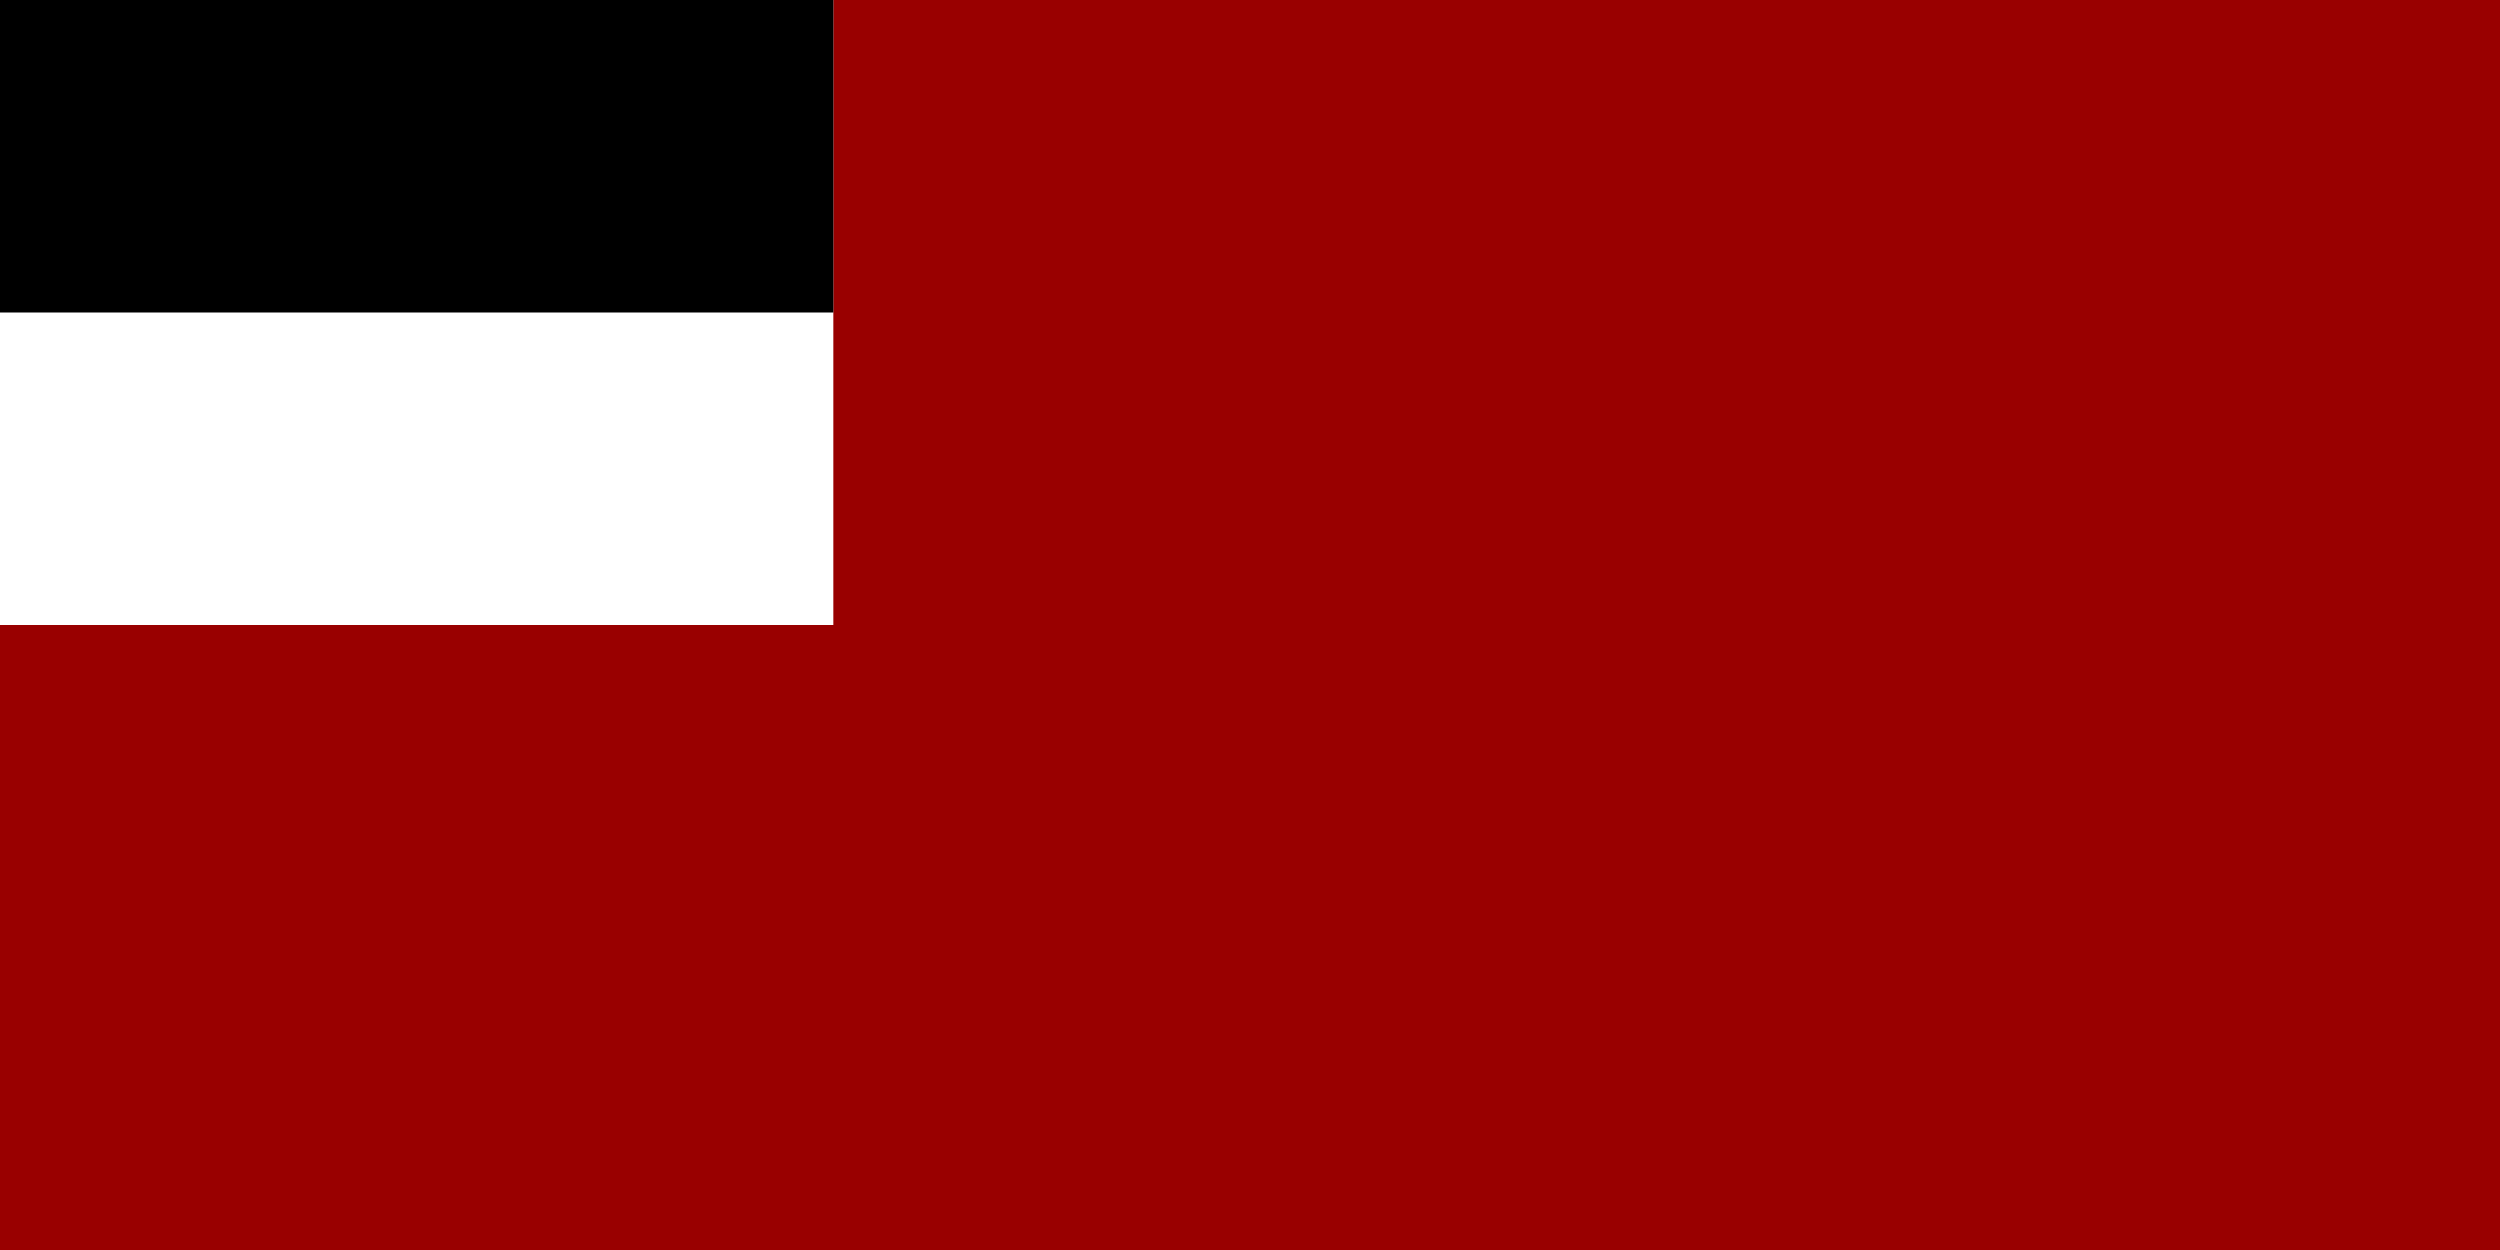 <?xml version="1.0" encoding="UTF-8"?> <svg xmlns="http://www.w3.org/2000/svg" width="1200" height="600"><path fill="#900" d="M0 0h1200v600H0"></path><path fill="#fff" d="M0 0h400v300H0"></path><path d="M0 0h400v150H0"></path></svg> 